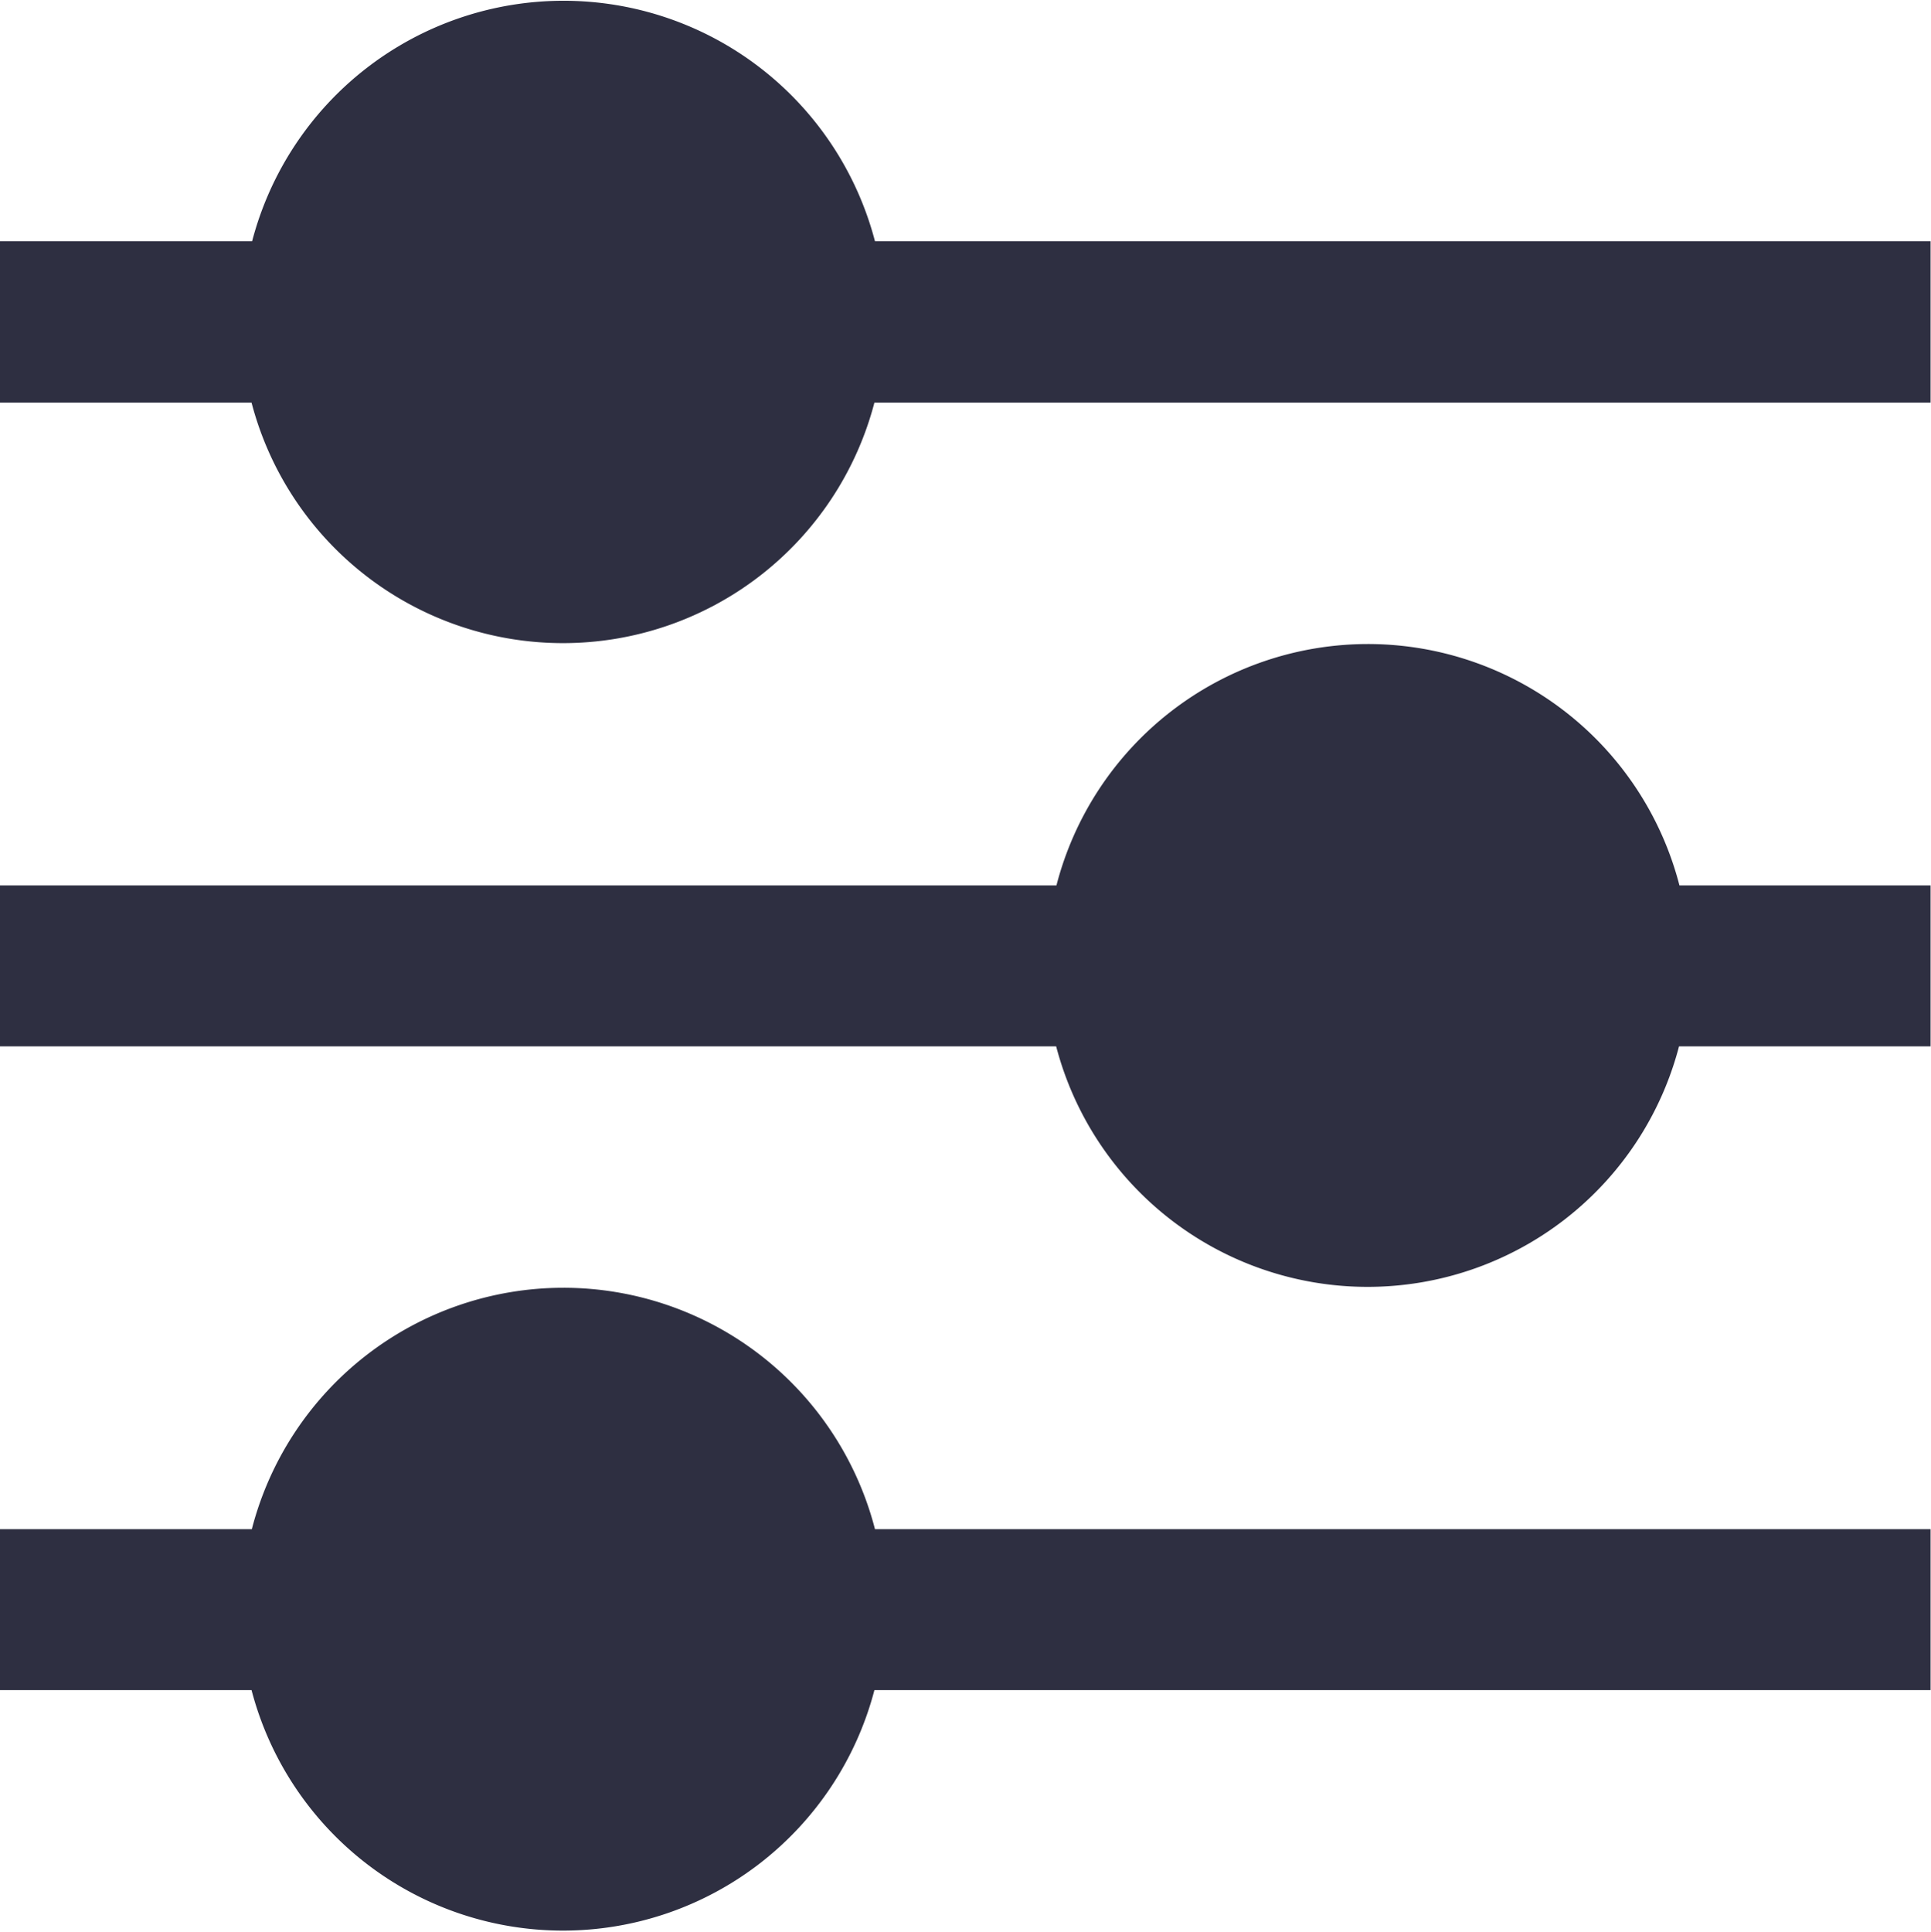 <svg xmlns="http://www.w3.org/2000/svg" width="13.641" height="13.646" viewBox="0 0 13.641 13.646">
  <g id="settings-sliders" transform="translate(0 0.004)">
    <path id="Path_1467" data-name="Path 1467" d="M6.181,1.7a2.274,2.274,0,0,0-4.4,0H0V2.84H1.777a2.274,2.274,0,0,0,4.4,0h7.461V1.7Z" transform="translate(0 0)" fill="#2e2f41"/>
    <path id="Path_1468" data-name="Path 1468" d="M9.663,8a2.274,2.274,0,0,0-2.2,1.705H0v1.137H7.461a2.274,2.274,0,0,0,4.4,0h1.777V9.705H11.864A2.274,2.274,0,0,0,9.663,8Z" transform="translate(0 -3.455)" fill="#2e2f41"/>
    <path id="Path_1469" data-name="Path 1469" d="M3.979,16a2.274,2.274,0,0,0-2.2,1.705H0v1.137H1.777a2.274,2.274,0,0,0,4.4,0h7.461V17.705H6.181A2.274,2.274,0,0,0,3.979,16Z" transform="translate(0 -6.908)" fill="#2e2f41"/>
  </g>
</svg>
